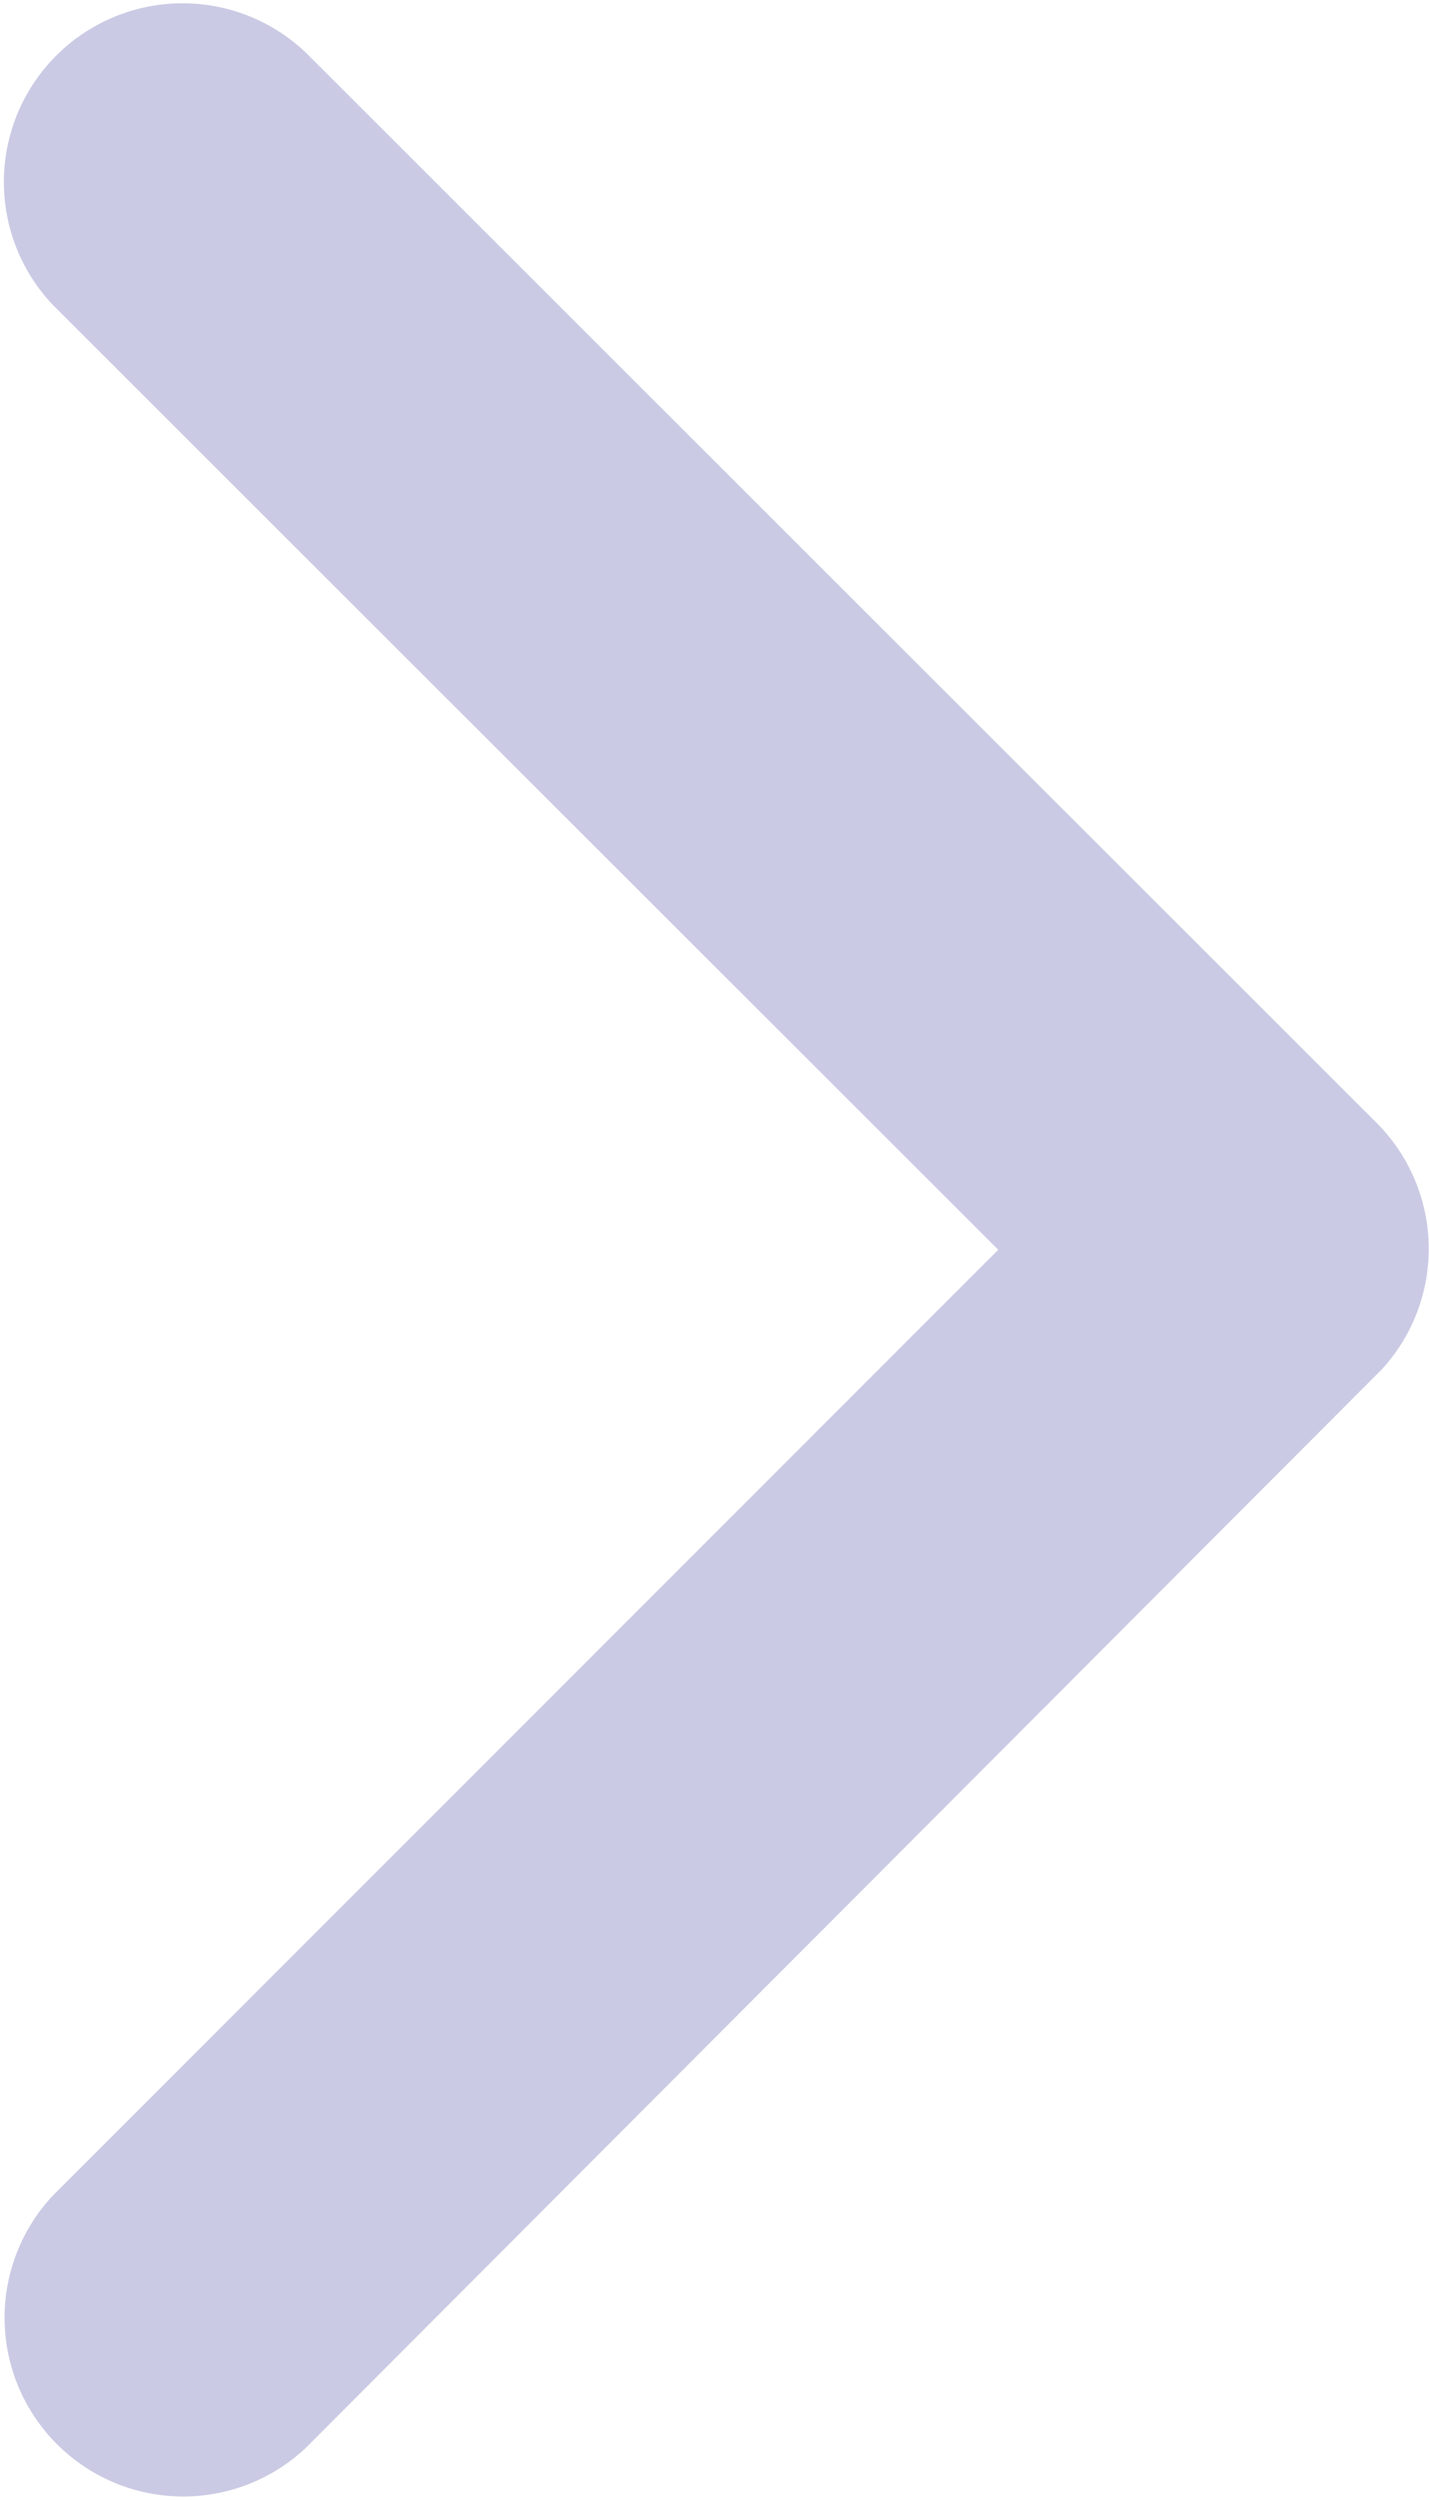 <svg xmlns="http://www.w3.org/2000/svg" width="6.061" height="10.603" viewBox="0 0 6.061 10.603">
  <path id="Icon_ionic-ios-arrow-back" data-name="Icon ionic-ios-arrow-back" d="M15.485,11.494,11.473,7.485a.758.758,0,0,1,1.073-1.07l4.545,4.542A.756.756,0,0,1,17.113,12l-4.564,4.574a.758.758,0,0,1-1.073-1.07Z" transform="translate(-11.251 -6.194)" fill="#cacae4"/>
</svg>
